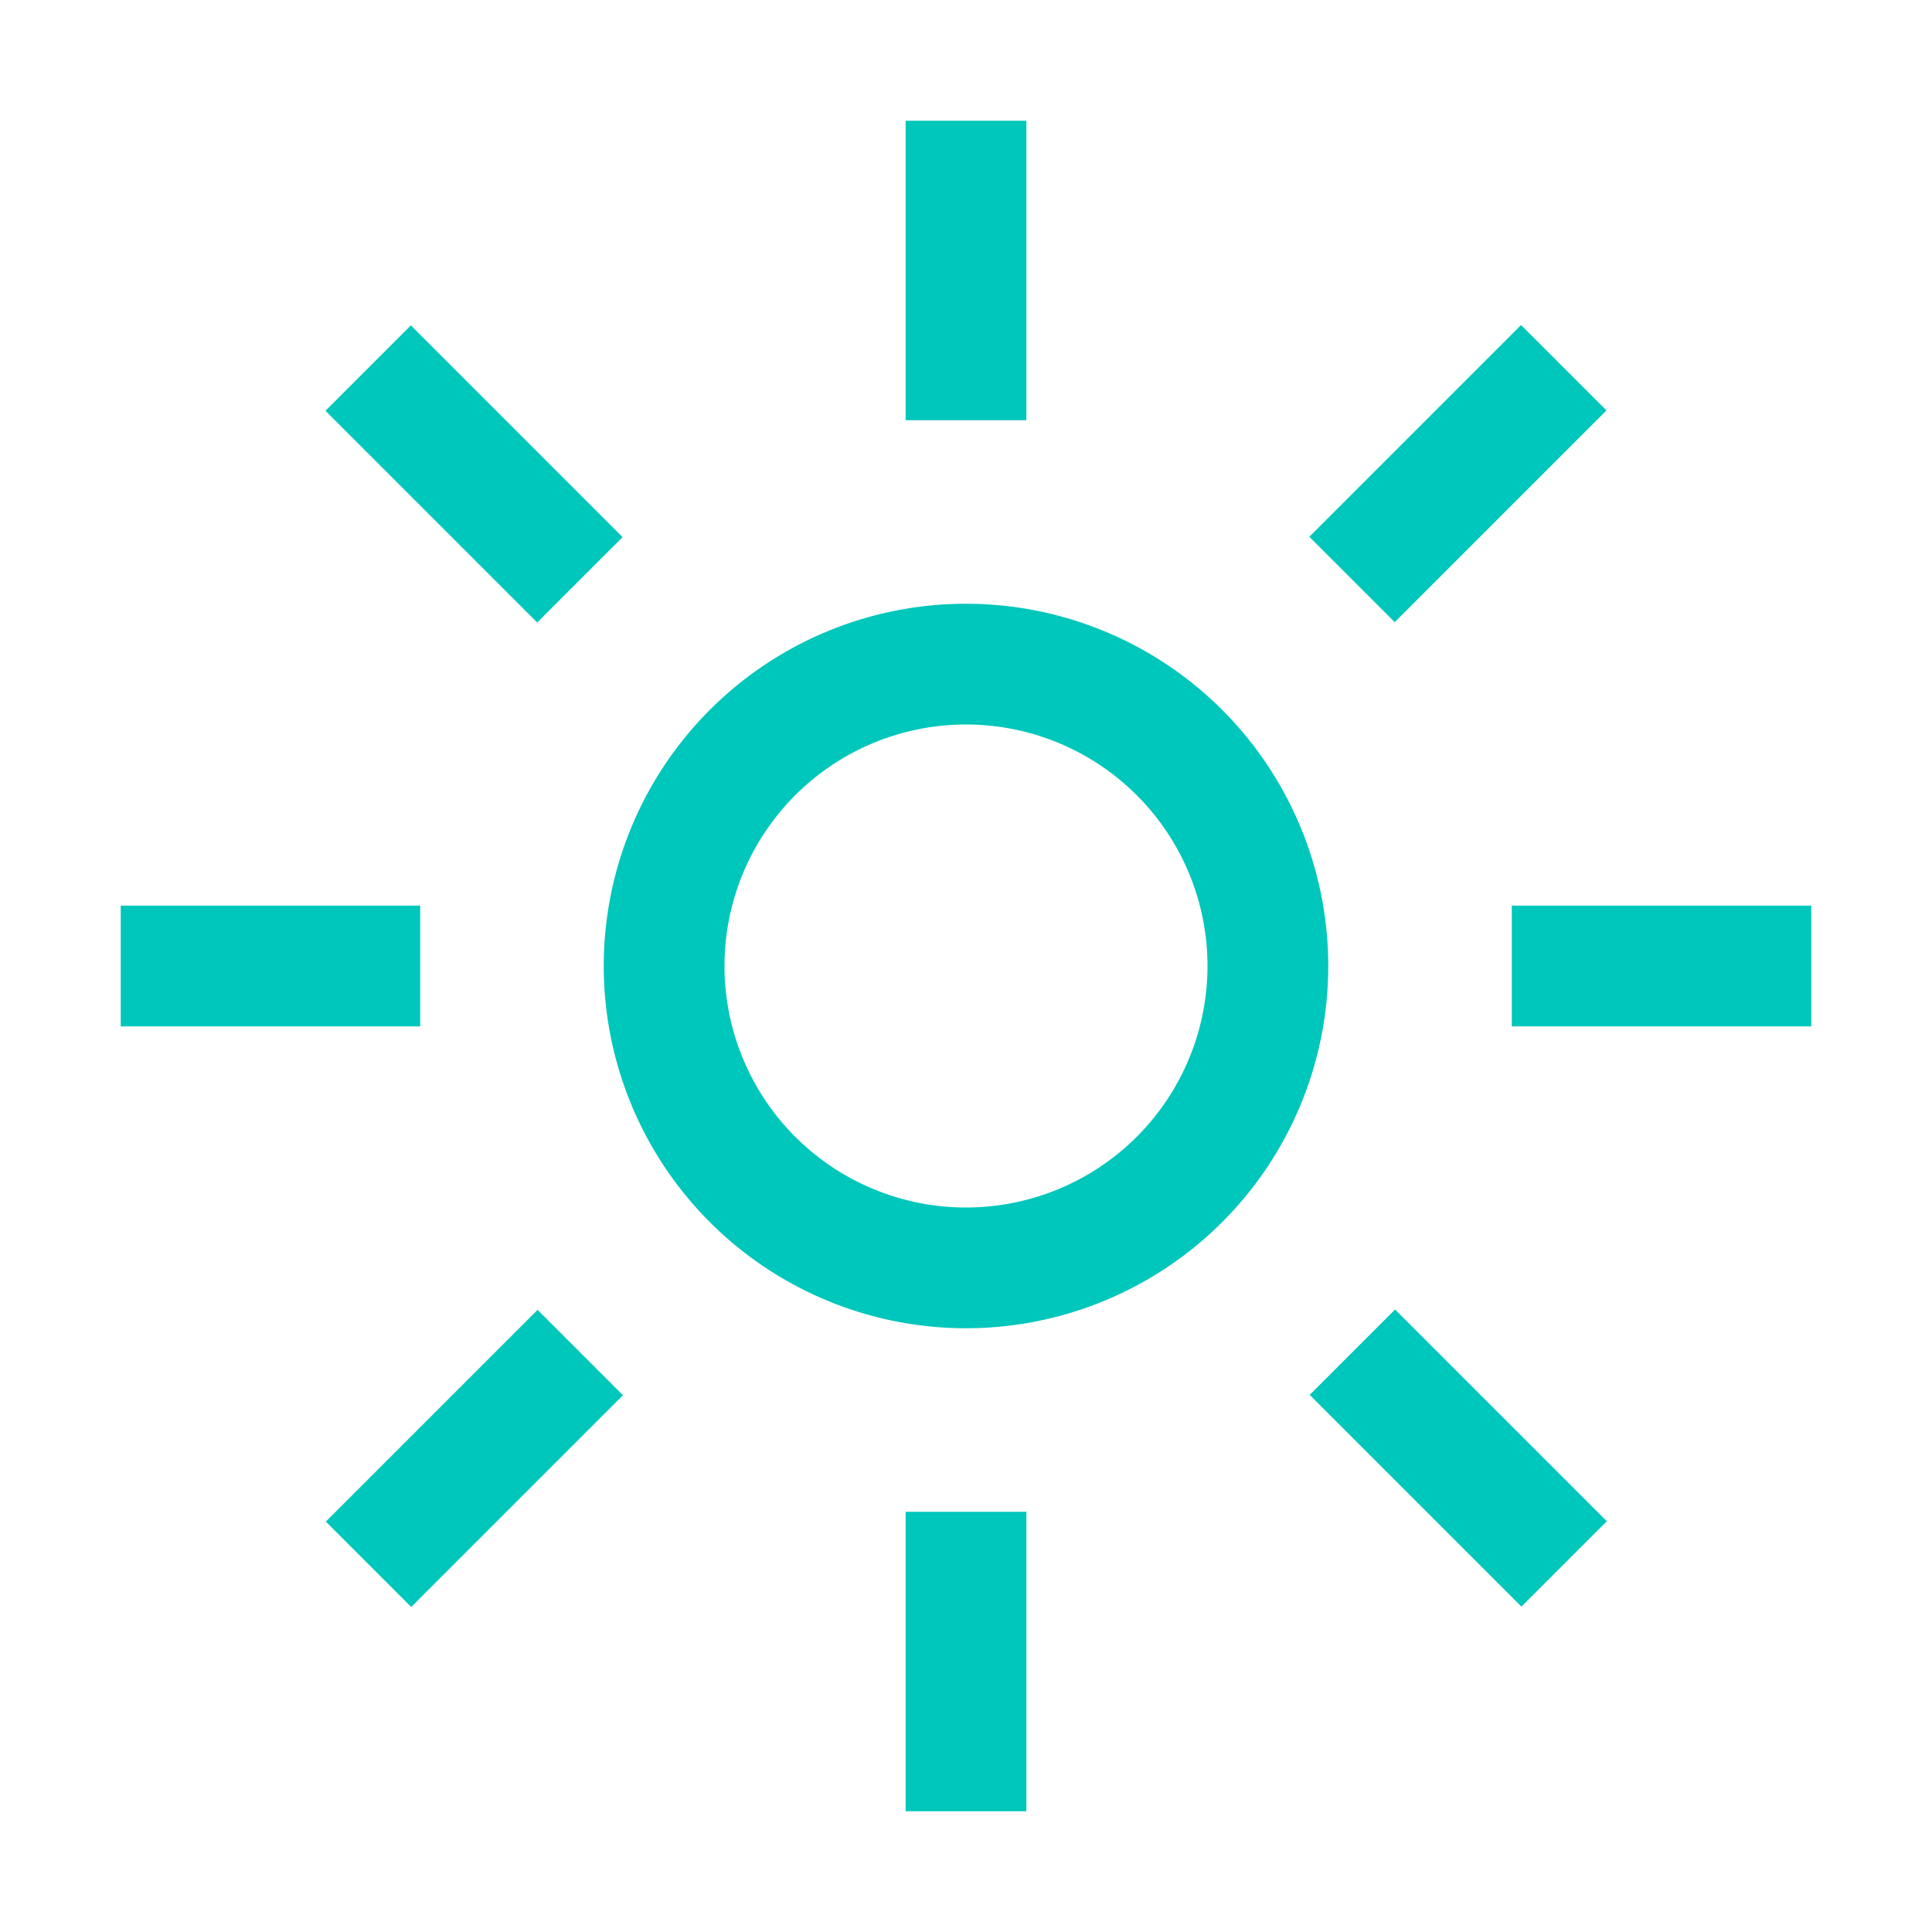 <!DOCTYPE svg PUBLIC "-//W3C//DTD SVG 1.1//EN" "http://www.w3.org/Graphics/SVG/1.1/DTD/svg11.dtd">
<!-- Uploaded to: SVG Repo, www.svgrepo.com, Transformed by: SVG Repo Mixer Tools -->
<svg fill="#00c7bb" width="64px" height="64px" viewBox="0 0 32 32" id="icon" xmlns="http://www.w3.org/2000/svg">
<g id="SVGRepo_bgCarrier" stroke-width="0"/>
<g id="SVGRepo_tracerCarrier" stroke-linecap="round" stroke-linejoin="round"/>
<g id="SVGRepo_iconCarrier">
<defs>
<style>.cls-1{fill:none;}</style>
</defs>
<title>light</title>
<rect x="15" y="2" width="2" height="4.96"/>
<rect x="21.67" y="6.85" width="4.96" height="2" transform="translate(1.52 19.37) rotate(-45)"/>
<rect x="25.04" y="15" width="4.96" height="2"/>
<rect x="23.15" y="21.67" width="2" height="4.96" transform="translate(-10 24.15) rotate(-45)"/>
<rect x="15" y="25.04" width="2" height="4.96"/>
<rect x="5.37" y="23.15" width="4.96" height="2" transform="translate(-14.77 12.63) rotate(-45)"/>
<rect x="2" y="15" width="4.96" height="2"/>
<rect x="6.85" y="5.37" width="2" height="4.96" transform="translate(-3.25 7.85) rotate(-45)"/>
<path d="M16,12a4,4,0,1,1-4,4,4,4,0,0,1,4-4m0-2a6,6,0,1,0,6,6,6,6,0,0,0-6-6Z"/>
<rect id="_Transparent_Rectangle_" data-name="&lt;Transparent Rectangle&gt;" class="cls-1" width="32" height="32"/>
</g>
</svg>